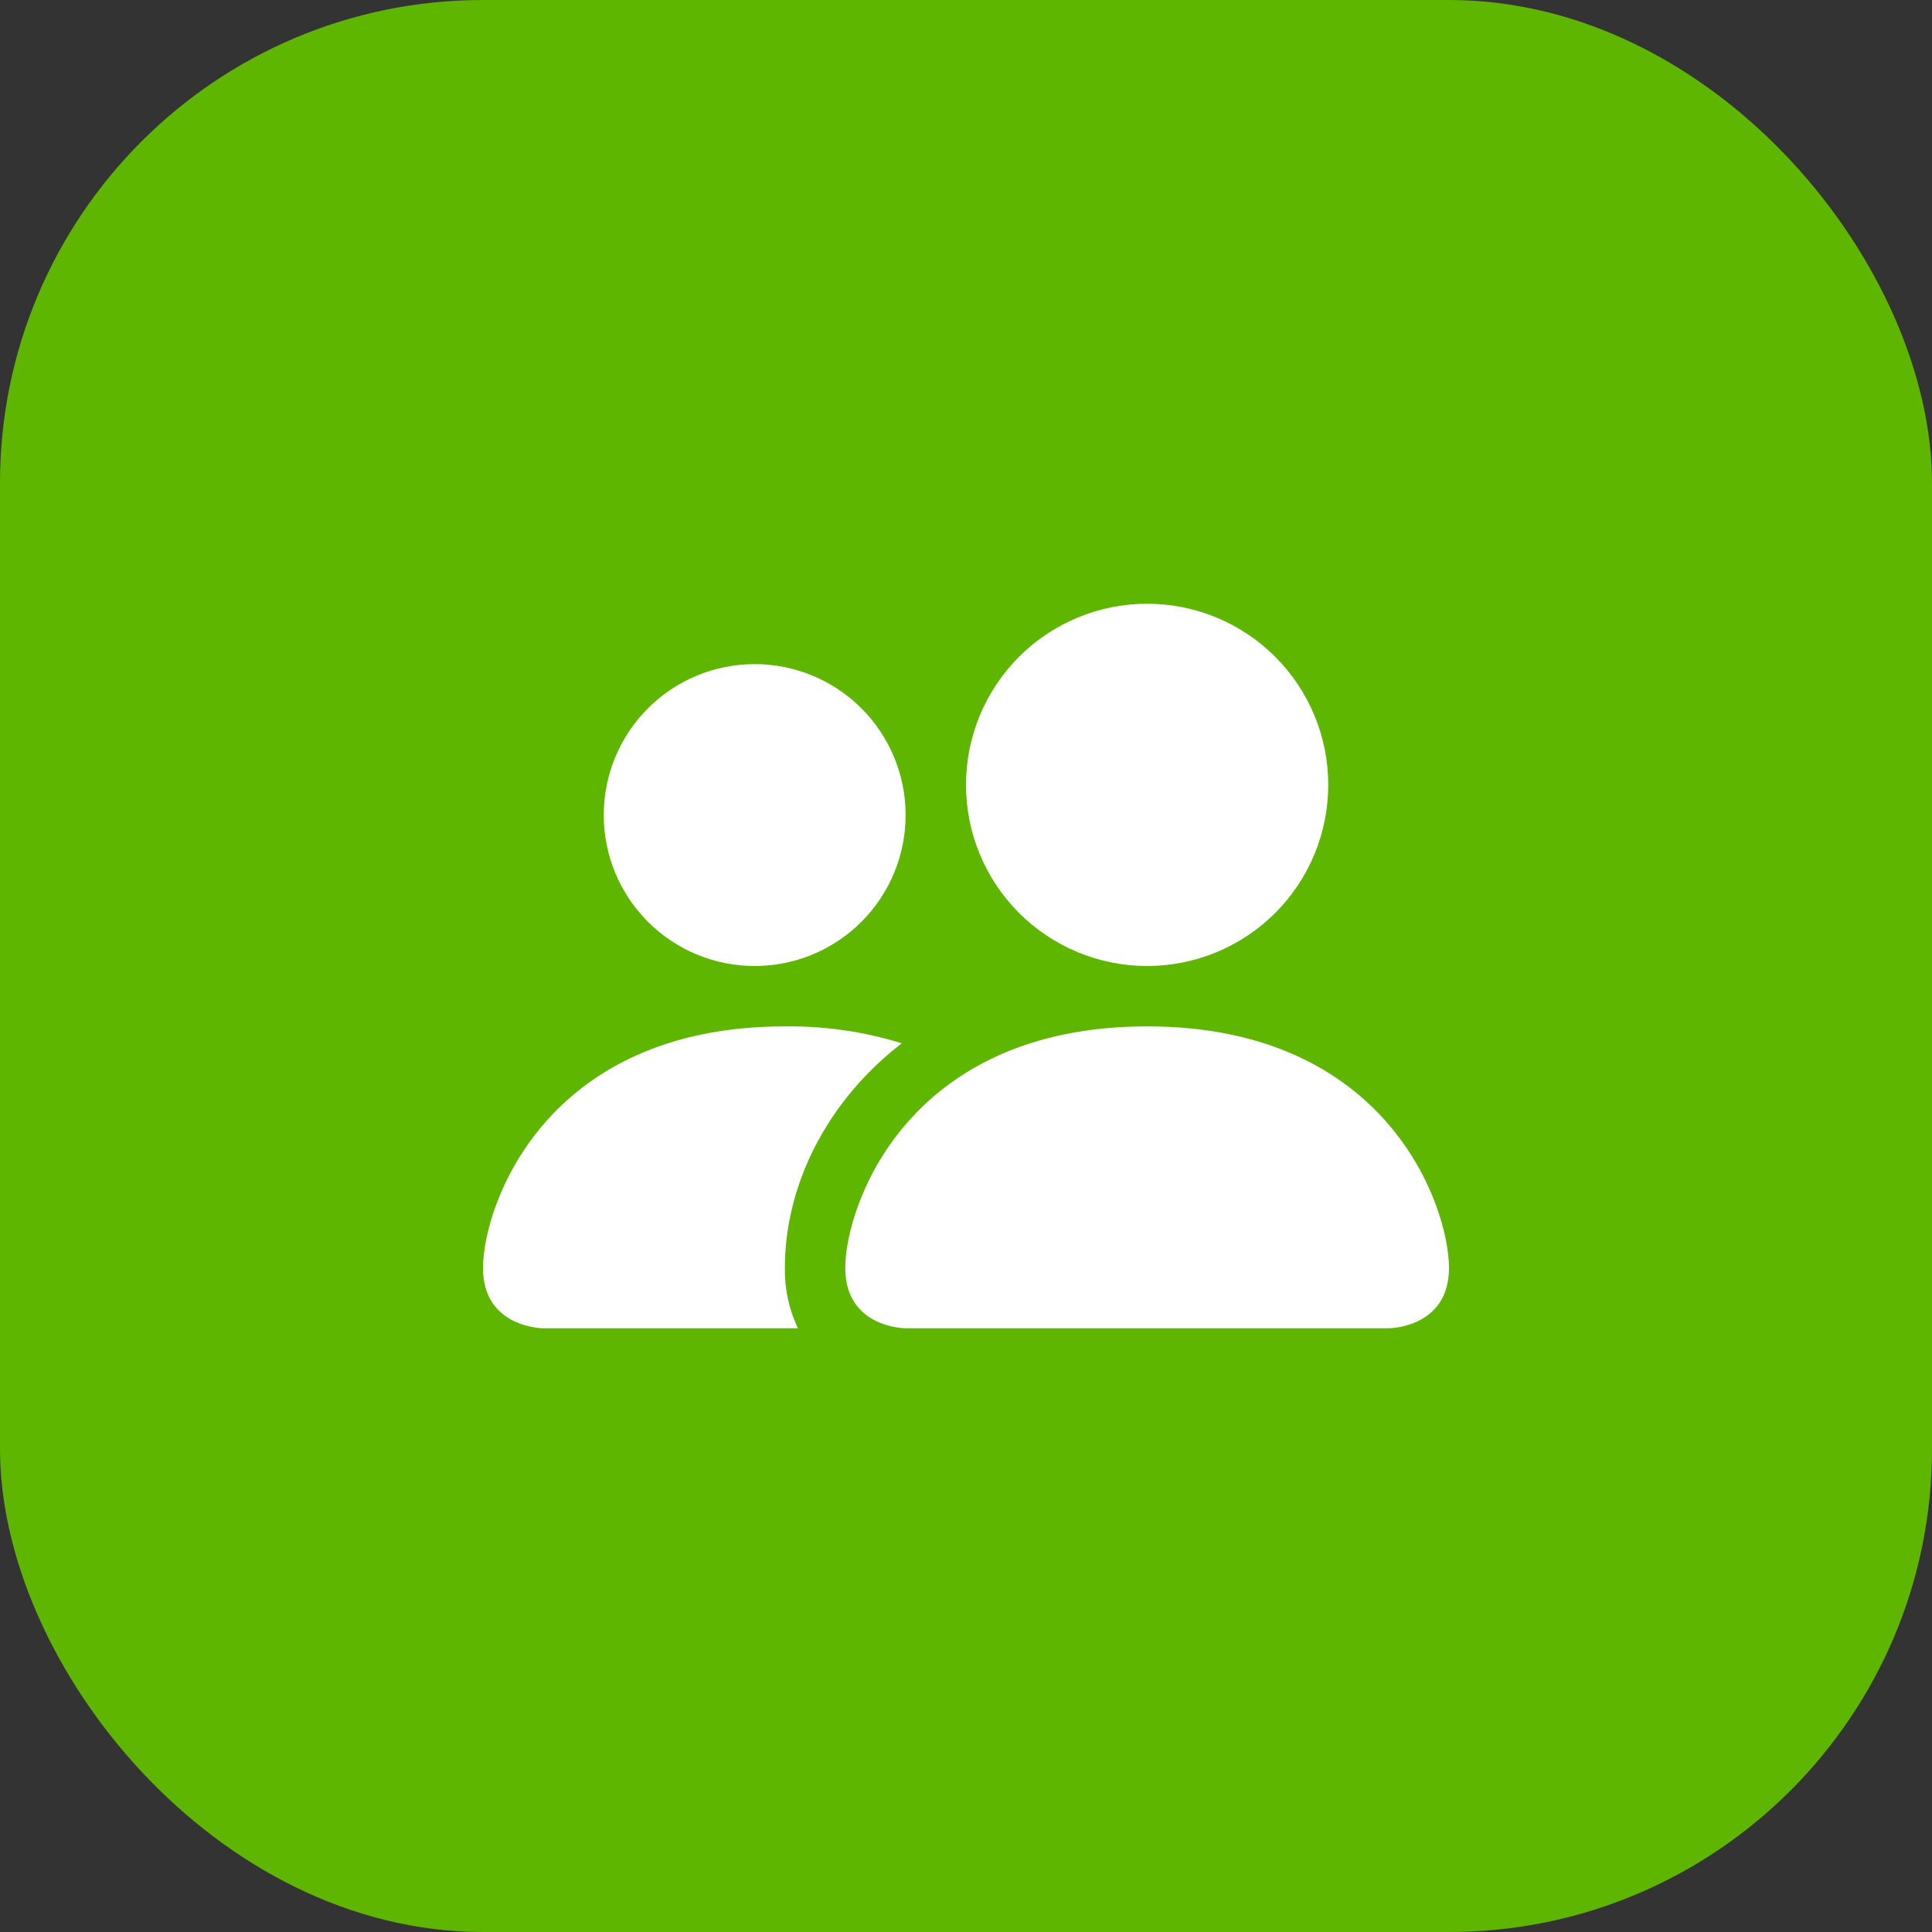 <?xml version="1.0" encoding="UTF-8"?> <svg xmlns="http://www.w3.org/2000/svg" width="40" height="40" viewBox="0 0 40 40" fill="none"><rect x="0" y="0" width="40" height="40" fill="#333333" stroke="none"/><rect width="40" height="40" rx="10" fill="#5FB601"></rect><path d="M18.75 27.5C18.75 27.5 17.5 27.5 17.5 26.25C17.5 25 18.75 21.25 23.75 21.25C28.75 21.25 30 25 30 26.25C30 27.5 28.75 27.5 28.75 27.5H18.75ZM23.75 20C24.745 20 25.698 19.605 26.402 18.902C27.105 18.198 27.5 17.245 27.5 16.25C27.5 15.255 27.105 14.302 26.402 13.598C25.698 12.895 24.745 12.5 23.75 12.5C22.755 12.5 21.802 12.895 21.098 13.598C20.395 14.302 20 15.255 20 16.25C20 17.245 20.395 18.198 21.098 18.902C21.802 19.605 22.755 20 23.75 20Z" fill="white"></path><path fill-rule="evenodd" clip-rule="evenodd" d="M16.52 27.5C16.335 27.11 16.242 26.682 16.25 26.25C16.25 24.556 17.1 22.812 18.67 21.6C17.886 21.358 17.07 21.24 16.25 21.25C11.25 21.25 10 25 10 26.25C10 27.5 11.25 27.5 11.25 27.5H16.52Z" fill="white"></path><path d="M15.625 20C16.454 20 17.249 19.671 17.835 19.085C18.421 18.499 18.75 17.704 18.75 16.875C18.75 16.046 18.421 15.251 17.835 14.665C17.249 14.079 16.454 13.75 15.625 13.75C14.796 13.75 14.001 14.079 13.415 14.665C12.829 15.251 12.5 16.046 12.5 16.875C12.5 17.704 12.829 18.499 13.415 19.085C14.001 19.671 14.796 20 15.625 20Z" fill="white"></path></svg> 